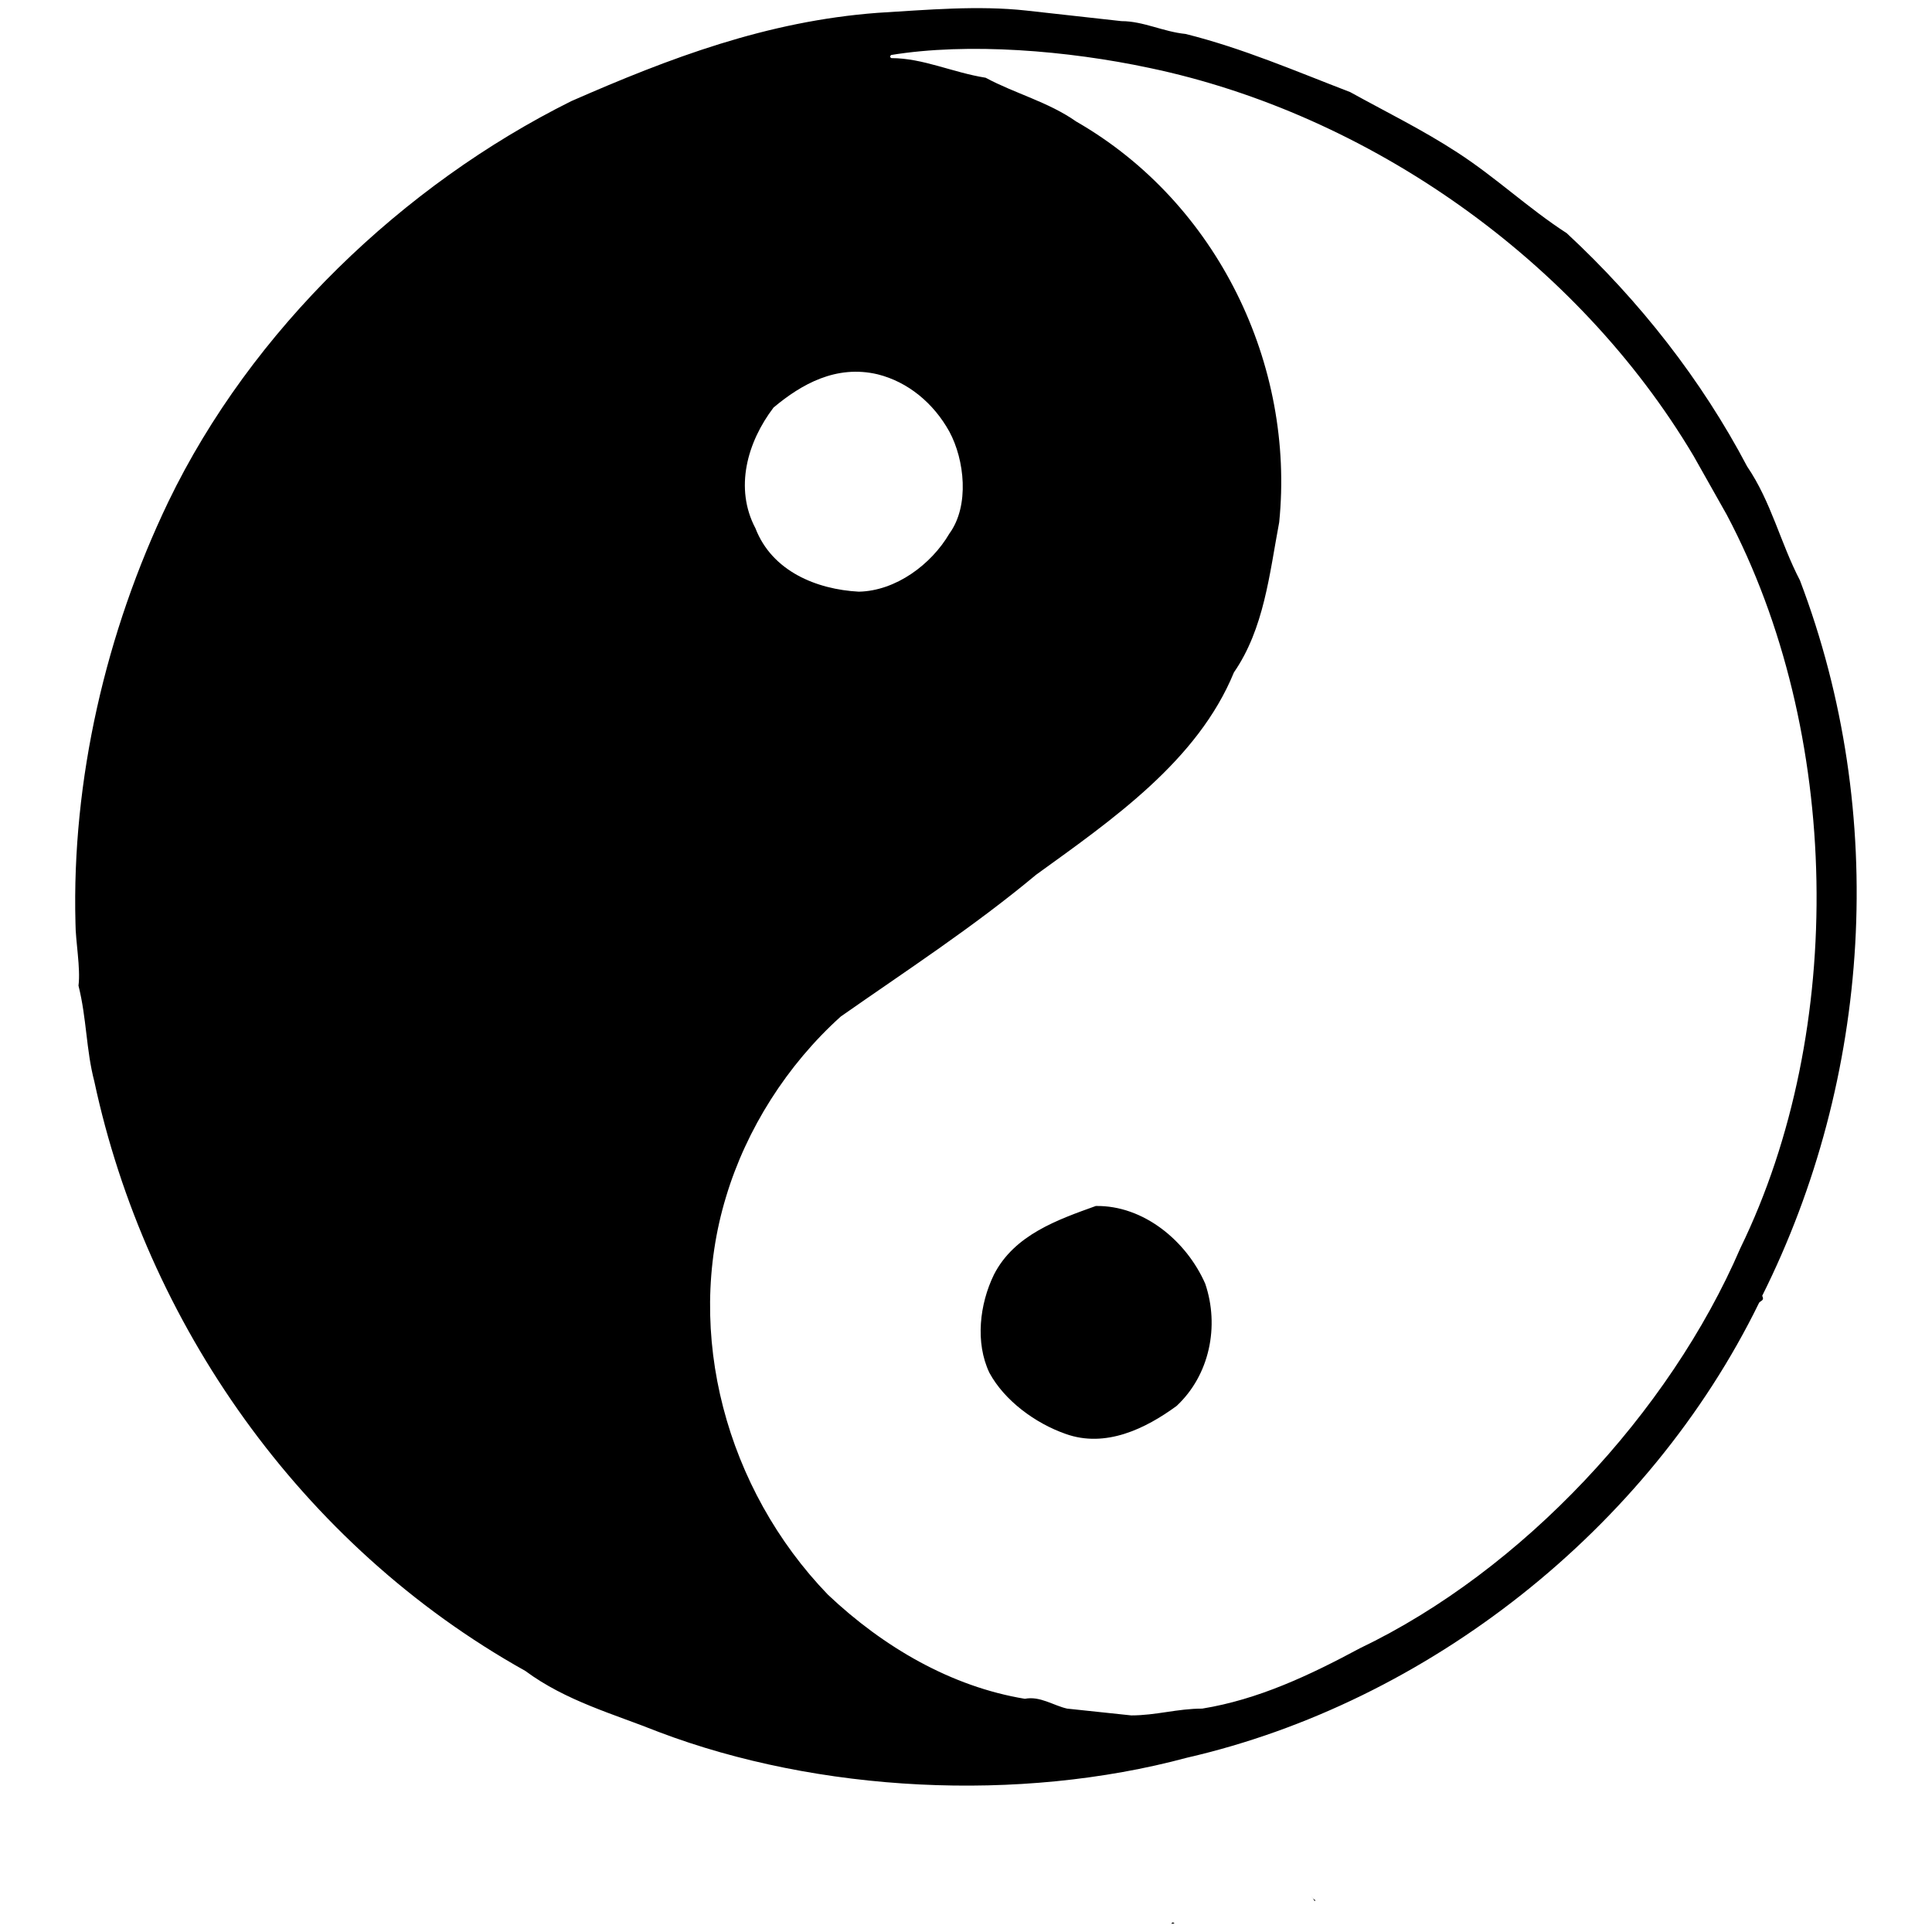 <?xml version="1.0" encoding="utf-8"?>
<!-- Svg Vector Icons : http://www.onlinewebfonts.com/icon -->
<!DOCTYPE svg PUBLIC "-//W3C//DTD SVG 1.1//EN" "http://www.w3.org/Graphics/SVG/1.1/DTD/svg11.dtd">
<svg version="1.1" xmlns="http://www.w3.org/2000/svg" xmlns:xlink="http://www.w3.org/1999/xlink" x="0px" y="0px" viewBox="0 0 256 256" enable-background="new 0 0 256 256" xml:space="preserve">
<g> <path fill="#000000" d="M238.5,76.9c-2.6-5-3.8-10.4-7-15.1c-6-11.4-14.2-21.9-23.9-30.9c-5.1-3.3-9.4-7.4-14.5-10.7 c-4.6-3-9.5-5.4-14.2-8c-7.3-2.8-14.2-5.8-21.8-7.7c-3-0.3-5.6-1.7-8.5-1.7L136,1.4c-6.4-0.7-13.1-0.1-19.7,0.3 c-14.7,1.1-27.6,6-40.6,11.7C53.4,24.5,33.3,43.7,22.3,66.5C14,83.8,9.5,103.4,10,122.3c0,2.4,0.7,6,0.4,8.3 c1.1,4.4,1,8.5,2.1,12.7c6.8,31.8,27.2,61.4,57.1,78.1c5.4,4,11.7,5.7,17.7,8.1c21.1,8,47.7,9.4,70,3.4 c31.8-7.3,61.1-30.2,75.8-60.3c0.3-0.3,0.7-0.3,0.4-0.9C247.9,142.9,250.3,107.9,238.5,76.9z M102.5,54c3.7-3.1,8.3-5.7,13.8-4.4 c4,1,7.4,3.8,9.5,7.6c2,3.7,2.7,9.8,0,13.5c-2.4,4.1-7.1,7.6-12,7.7c-5.6-0.3-11.5-2.7-13.7-8.4C97.3,64.7,99,58.6,102.5,54z  M230.6,165.4c-9.4,21.8-28.9,42.7-50.4,53c-6.7,3.6-13.5,6.8-20.9,8c-3.3,0-6.1,0.9-9.4,0.9l-8.5-0.9c-1.8-0.4-3.6-1.7-5.6-1.3 c-9.7-1.6-18.7-6.8-26.1-13.8c-13.5-14-19-34.6-13.5-52.7c2.7-9,8.1-17.5,15.2-23.9c8.7-6.1,17.5-11.8,25.9-18.8 c10.1-7.3,21.4-15.1,26.2-26.8c4-5.8,4.7-13,6-19.9c2.1-20.8-8.1-42.3-26.9-53.1c-3.7-2.6-8.1-3.7-12-5.8 c-4.4-0.7-8.3-2.6-12.5-2.6c-0.4-0.3,0.1-0.3-0.1-0.4c10.3-1.7,23.5-0.6,34.3,1.7c29.1,6.1,56.7,25.5,72.1,51.4l4.4,7.8 C244,96.9,244.7,136.5,230.6,165.4z M159.7,170.1c1.9,5.6,0.6,12.1-3.8,16.2c-4.1,3-9.4,5.6-14.7,3.7c-4-1.4-8.1-4.4-10.1-8.1 c-1.9-4-1.3-9.1,0.6-13c2.7-5.3,8.5-7.3,13.5-9.1C151.5,159.7,157.2,164.4,159.7,170.1z M174.3,251.8l-0.1,0.1l-0.4-0.6 C173.9,251.5,174,251.6,174.3,251.8z M157.2,254.6h0.1l0,0H157.2z M155.6,254.8c0,0.1-0.1,0.1-0.4,0.1 C155.4,254.6,155.5,254.8,155.6,254.8z"/></g>
</svg>